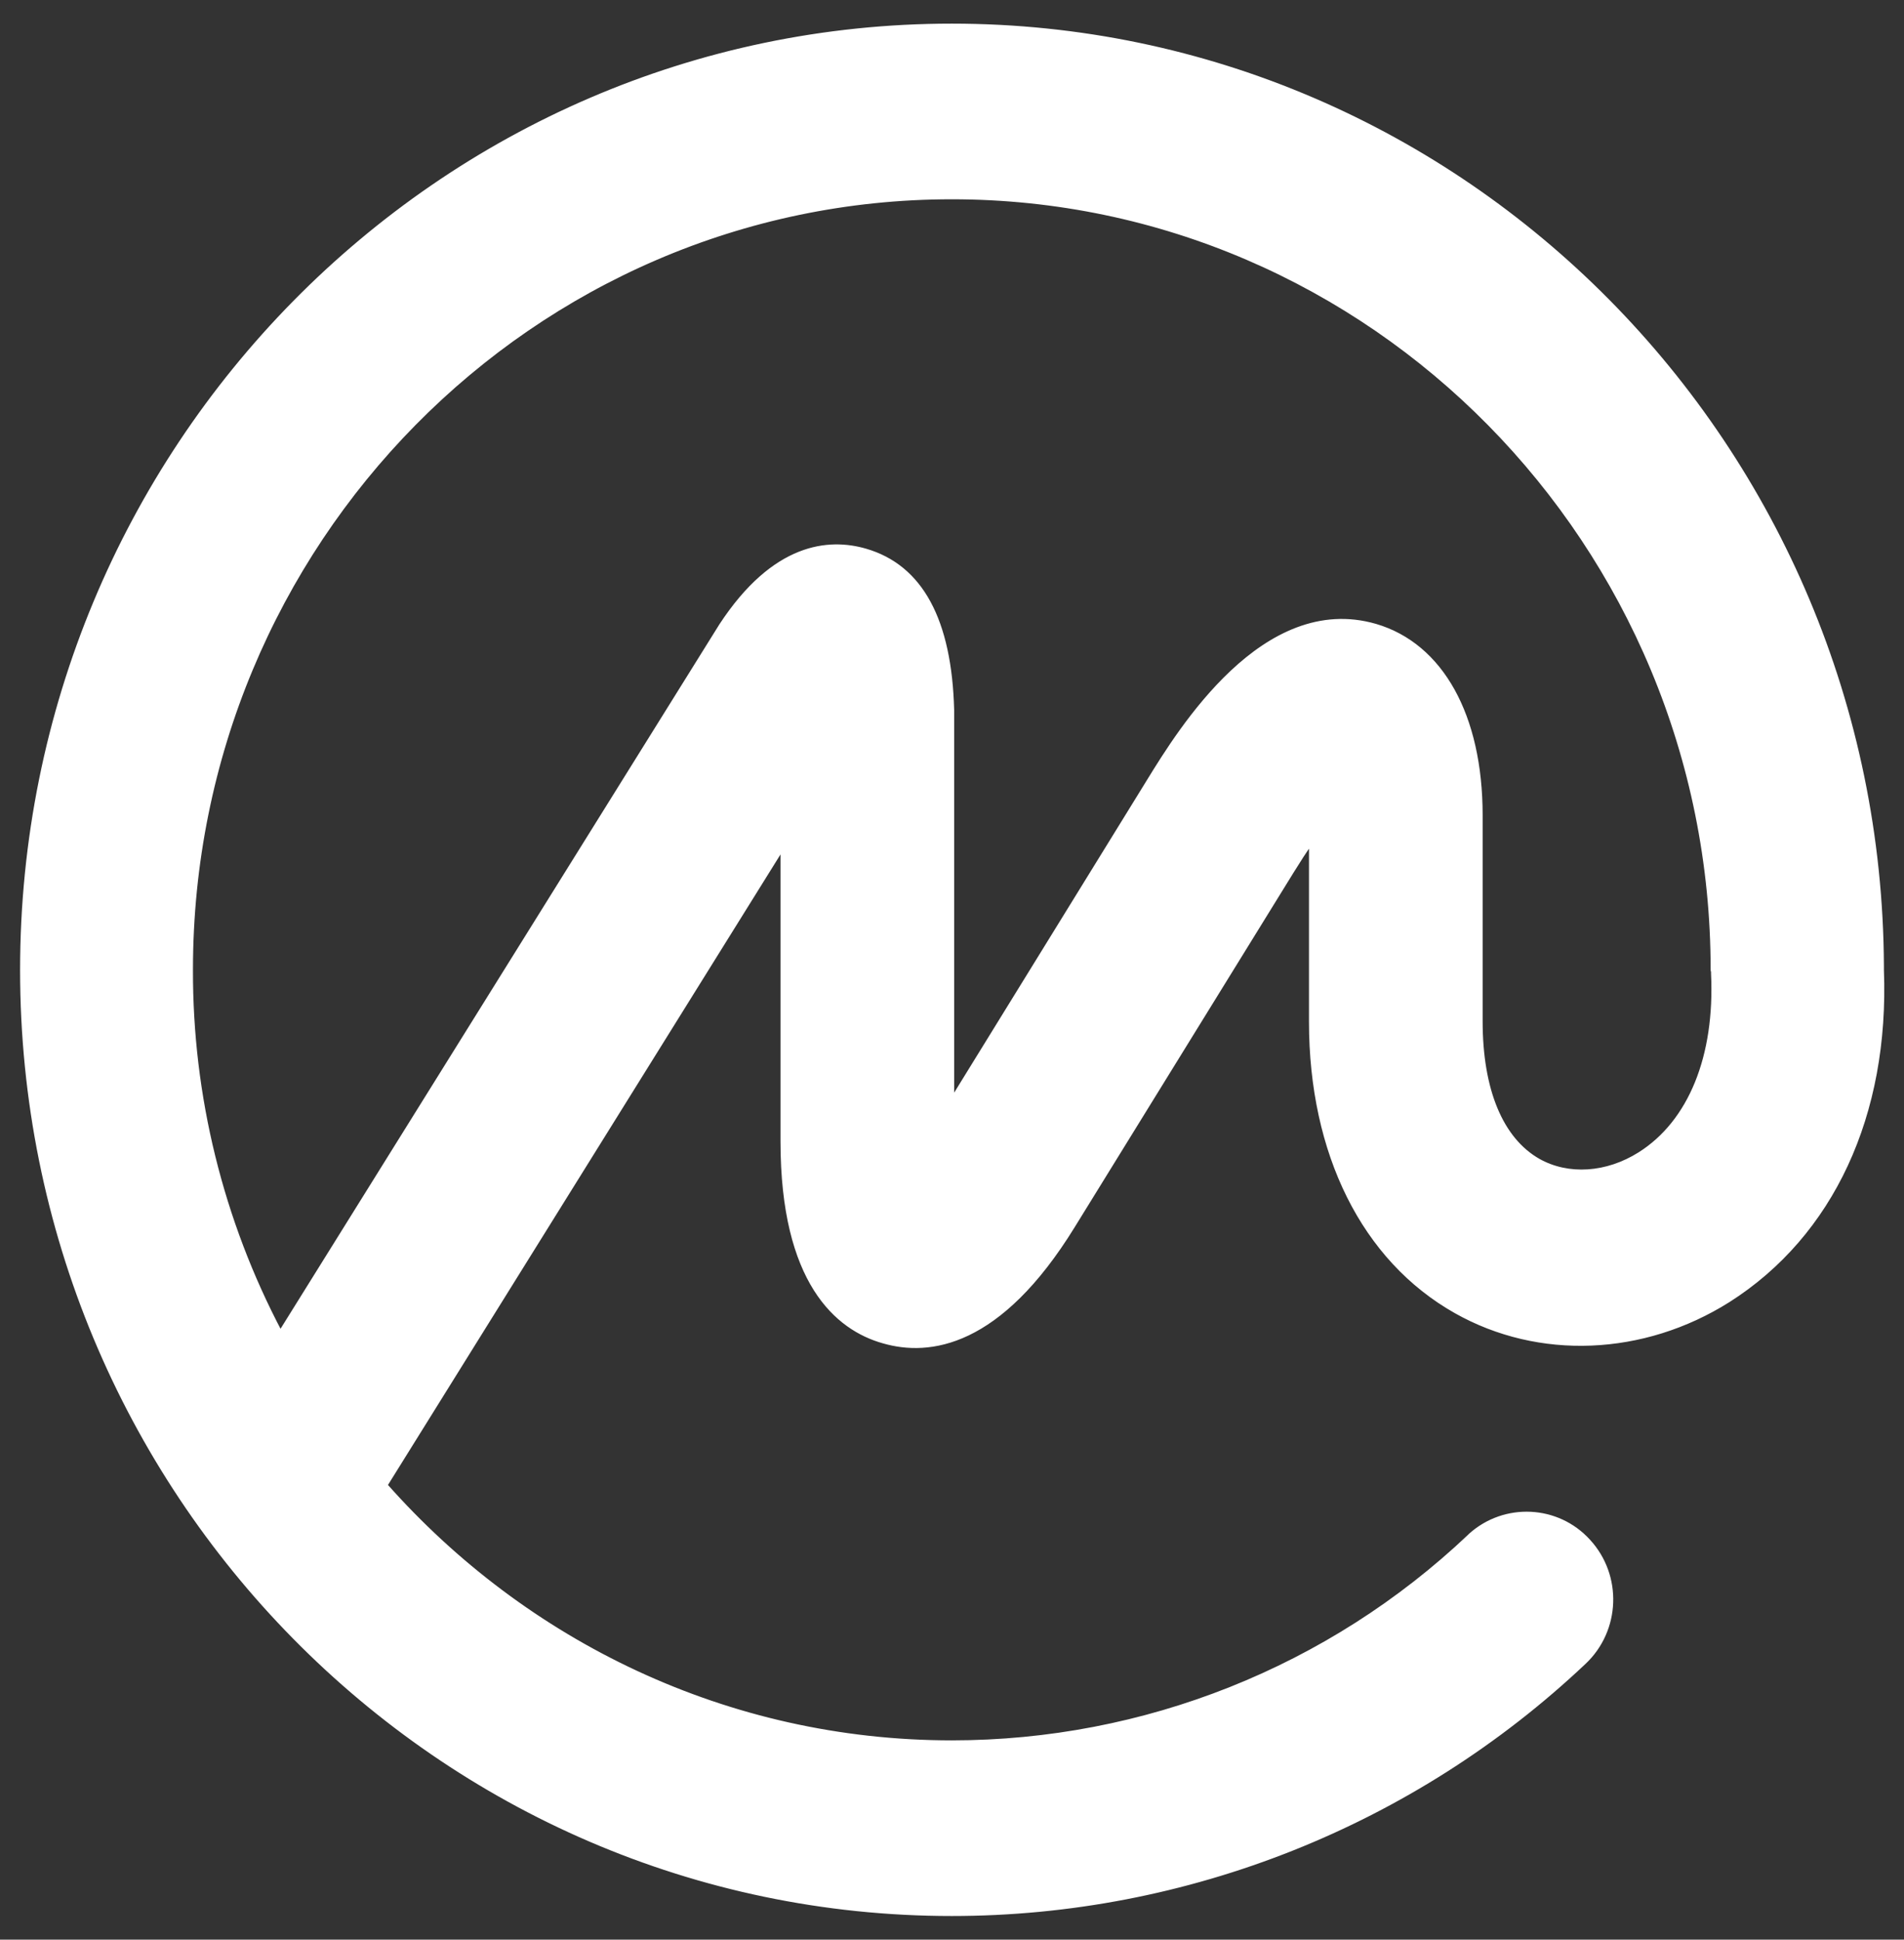 <?xml version="1.0" encoding="UTF-8"?>
<svg xmlns="http://www.w3.org/2000/svg" xmlns:xlink="http://www.w3.org/1999/xlink" version="1.1" id="Laag_1" x="0px" y="0px" viewBox="0 0 483.5 492.5" style="enable-background:new 0 0 483.5 492.5;" xml:space="preserve">
<rect x="0" y="0" width="483.5" height="492.5" fill="#333333" stroke="none"/>
<style type="text/css">
	.Slagschaduw{fill:none;}
	.Afgeronde_x0020_hoeken_x0020_2_x0020_pt{fill:#FFFFFF;stroke:#222221;stroke-miterlimit:10;}
	.X_x0020_actief_x0020_weerspiegelen{fill:none;}
	.Zachte_x0020_schuine_x0020_kant{fill:url(#SVGID_1_);}
	.Schemering{fill:#FFFFFF;}
	.Gebladerte_AS{fill:#F9DC0A;}
	.Pompadoer_AS{fill-rule:evenodd;clip-rule:evenodd;fill:#75ACE0;}
	.st0{fill-rule:evenodd;clip-rule:evenodd;fill:#FFFFFF;stroke:#FFFFFF;stroke-miterlimit:10;}
</style>
<linearGradient id="SVGID_1_" gradientUnits="userSpaceOnUse" x1="-177.376" y1="-51.641" x2="-176.669" y2="-50.934">
	<stop offset="0" style="stop-color:#E5E5EA"></stop>
	<stop offset="0.176" style="stop-color:#E1E1E6"></stop>
	<stop offset="0.357" style="stop-color:#D5D5DA"></stop>
	<stop offset="0.539" style="stop-color:#C1C1C5"></stop>
	<stop offset="0.723" style="stop-color:#A4A5A8"></stop>
	<stop offset="0.907" style="stop-color:#808284"></stop>
	<stop offset="1" style="stop-color:#6B6D6E"></stop>
</linearGradient>
<path class="st0" d="M477.9,246.3v-0.5v-0.5C477.3,113.4,371.6,6.5,241.7,6.5C111.5,6.5,5.6,114,5.6,246.3S111.5,486,241.7,486  c59.7,0,117.2-22.9,160.6-63.9c8.7-8.2,9.2-22,1.1-30.8c-7.9-8.7-21.3-9.3-30-1.5l-0.3,0.3c-35.5,33.6-82.5,52.3-131.4,52.3  c-57.1,0-108.4-25.3-143.8-65.3l100.8-161.9v74.6c0,35.8,13.9,47.5,25.6,50.8c11.7,3.4,29.5,1.1,48.2-29.3l55.5-89.9  c1.8-2.9,3.4-5.4,4.9-7.5v45.5c0,33.5,13.4,60.4,36.8,73.6c21.1,11.9,47.6,10.8,69.2-2.8C465.2,313.5,479.3,283,477.9,246.3z   M416.4,293L416.4,293c-8.4,5.3-18.2,5.9-25.7,1.7c-9.5-5.4-14.7-17.9-14.7-35.4V207c0-25.3-10-43.2-26.7-48.1  c-28.3-8.2-49.6,26.4-57.6,39.4l-49.9,80.9v-98.9c-0.6-22.8-7.9-36.4-22-40.5c-9.3-2.7-23.2-1.6-36.7,19L71.2,338.4  c-15-28.4-22.8-60.1-22.7-92.2c0-108.2,86.7-196.1,193.2-196.1s193.2,88,193.2,196.1c0,0.2,0,0.3,0.1,0.5c0,0.2,0,0.4,0,0.5  C436,268.3,429.2,284.9,416.4,293z"></path>
<g>
</g>
<g>
</g>
<g>
</g>
<g>
</g>
<g>
</g>
<g>
</g>
</svg>
